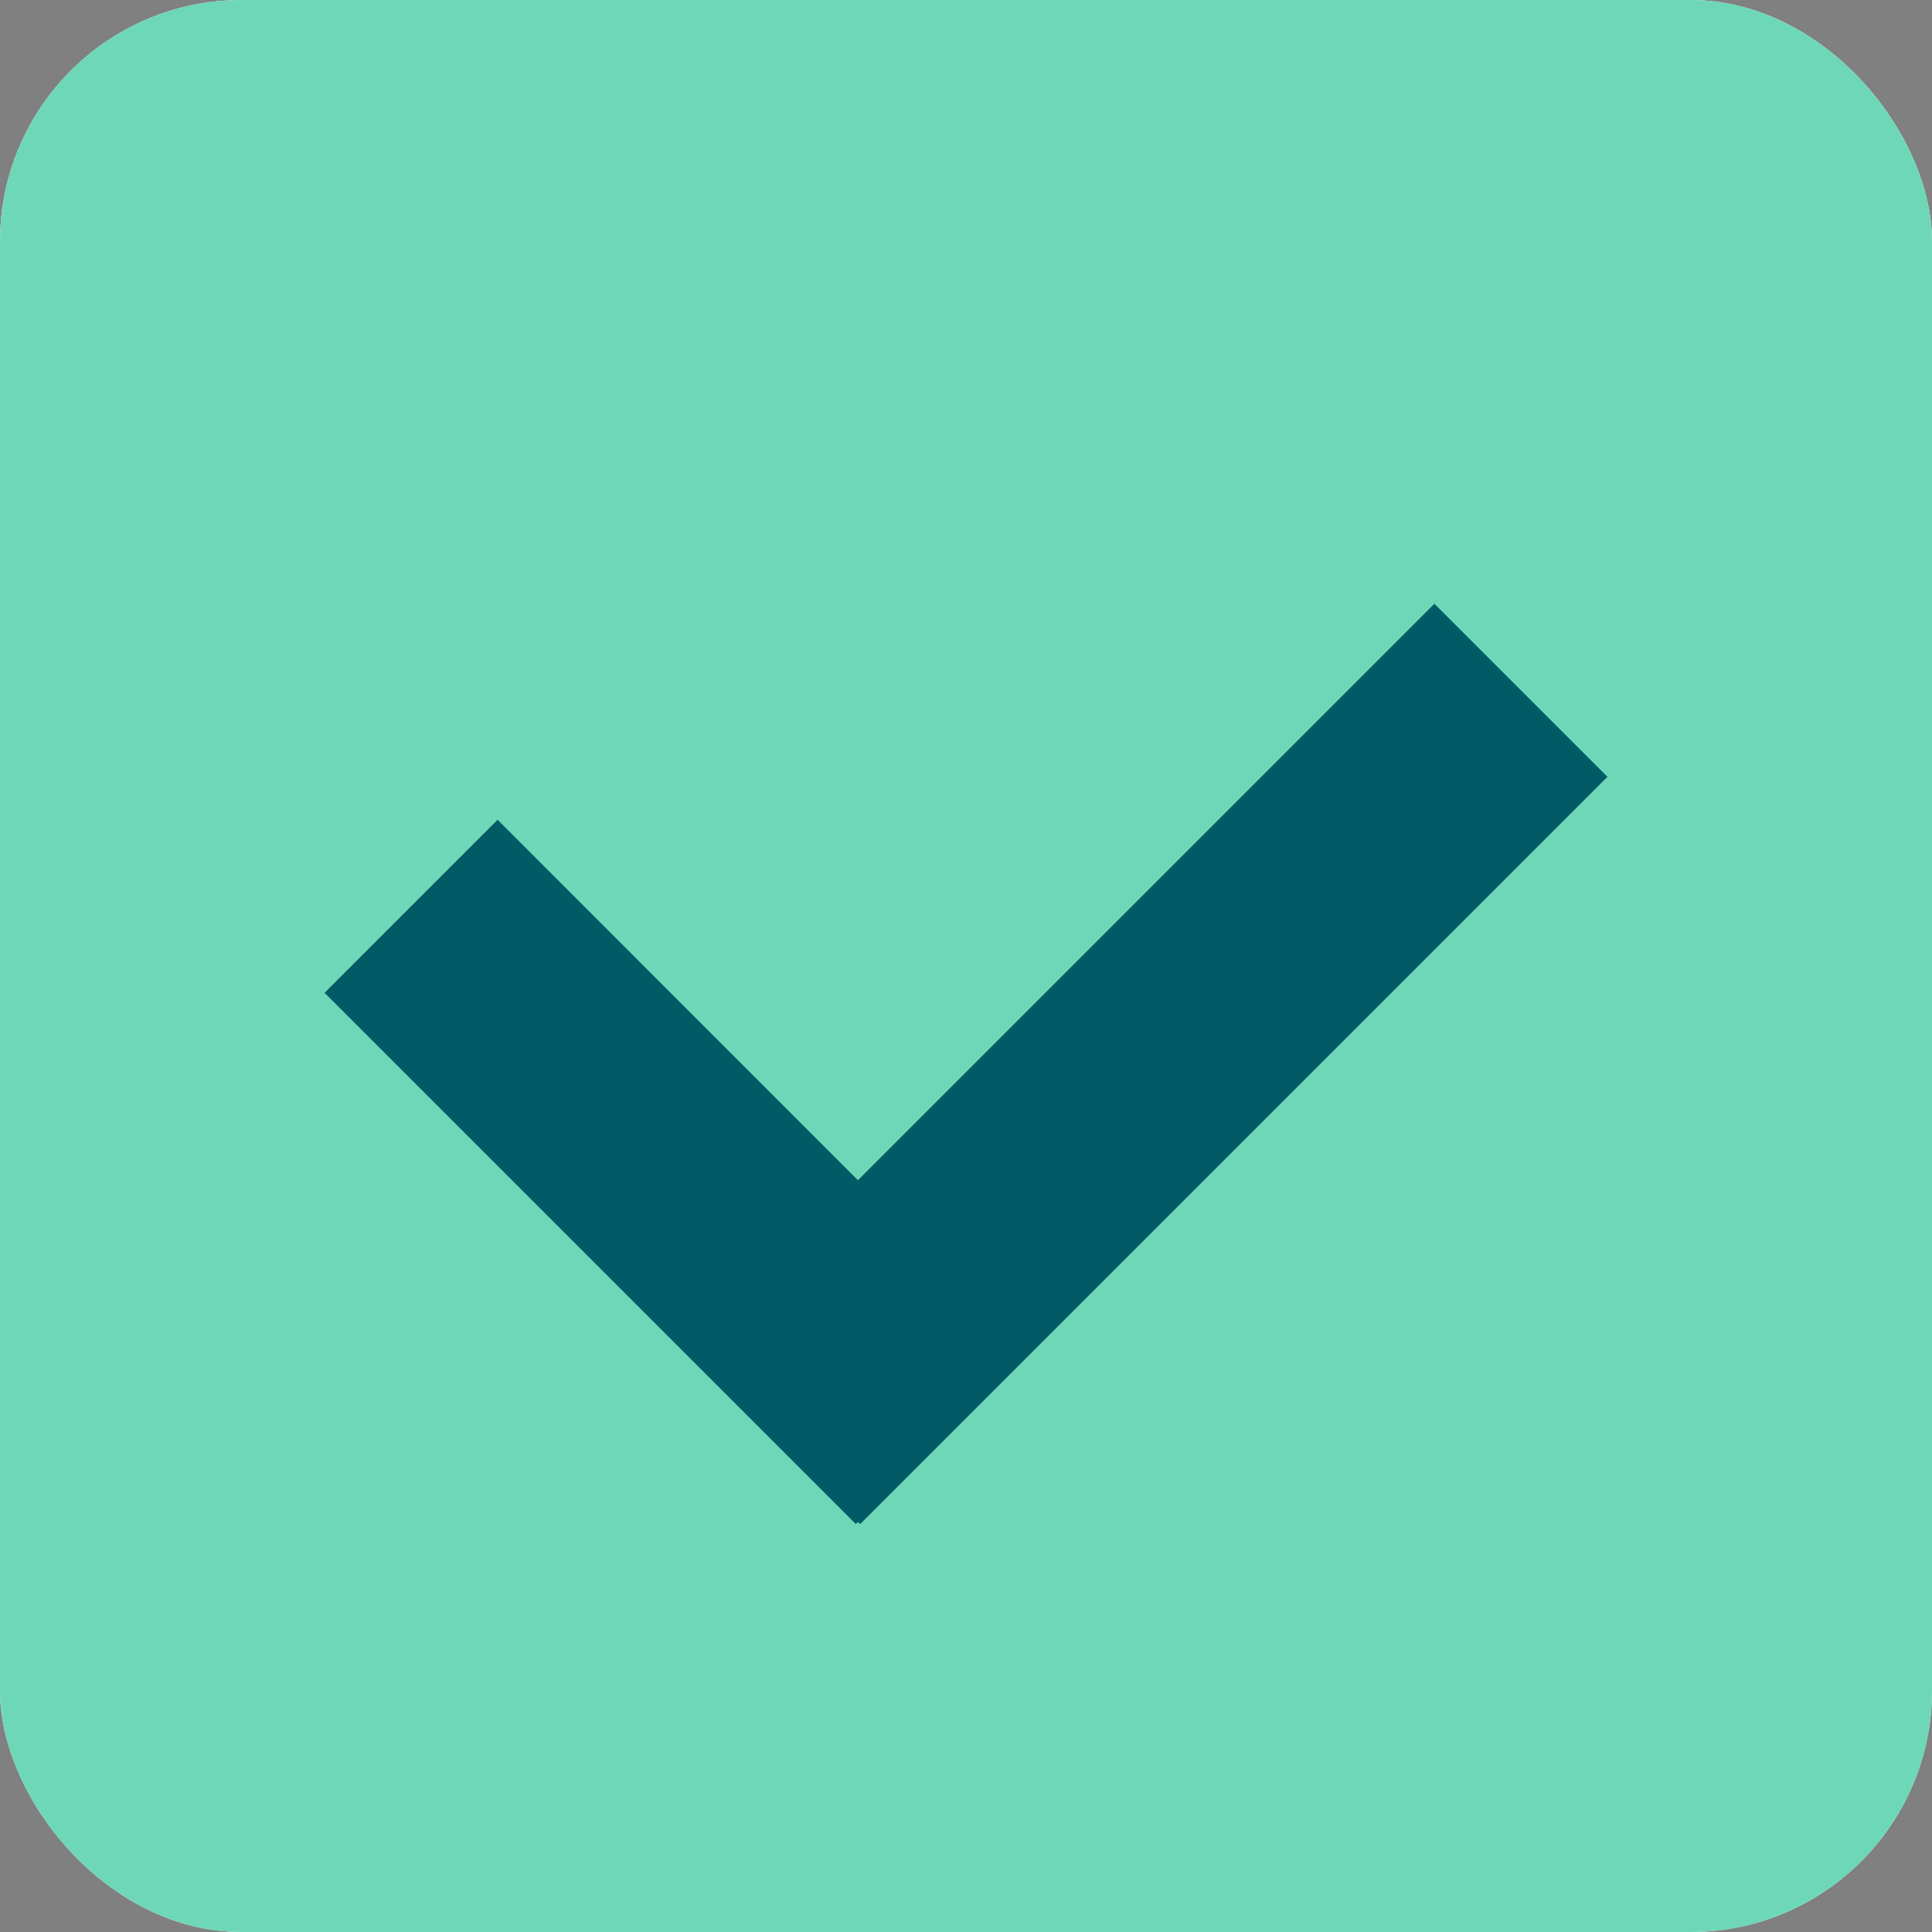 <svg width="16" height="16" viewBox="0 0 16 16" fill="none" xmlns="http://www.w3.org/2000/svg">
<rect x="0" y="0" width="16" height="16" fill="#808080" stroke="none"/>
<rect width="16" height="16" rx="2" fill="white"/>
<rect width="16" height="16" rx="2" fill="#6ED7B7"/>
<path d="M7.105 12.604L7.088 12.622L2.688 8.222L4.121 6.789L7.105 9.774L11.879 5L13.312 6.433L7.123 12.622L7.105 12.604Z" fill="#005B66"/>
</svg>

